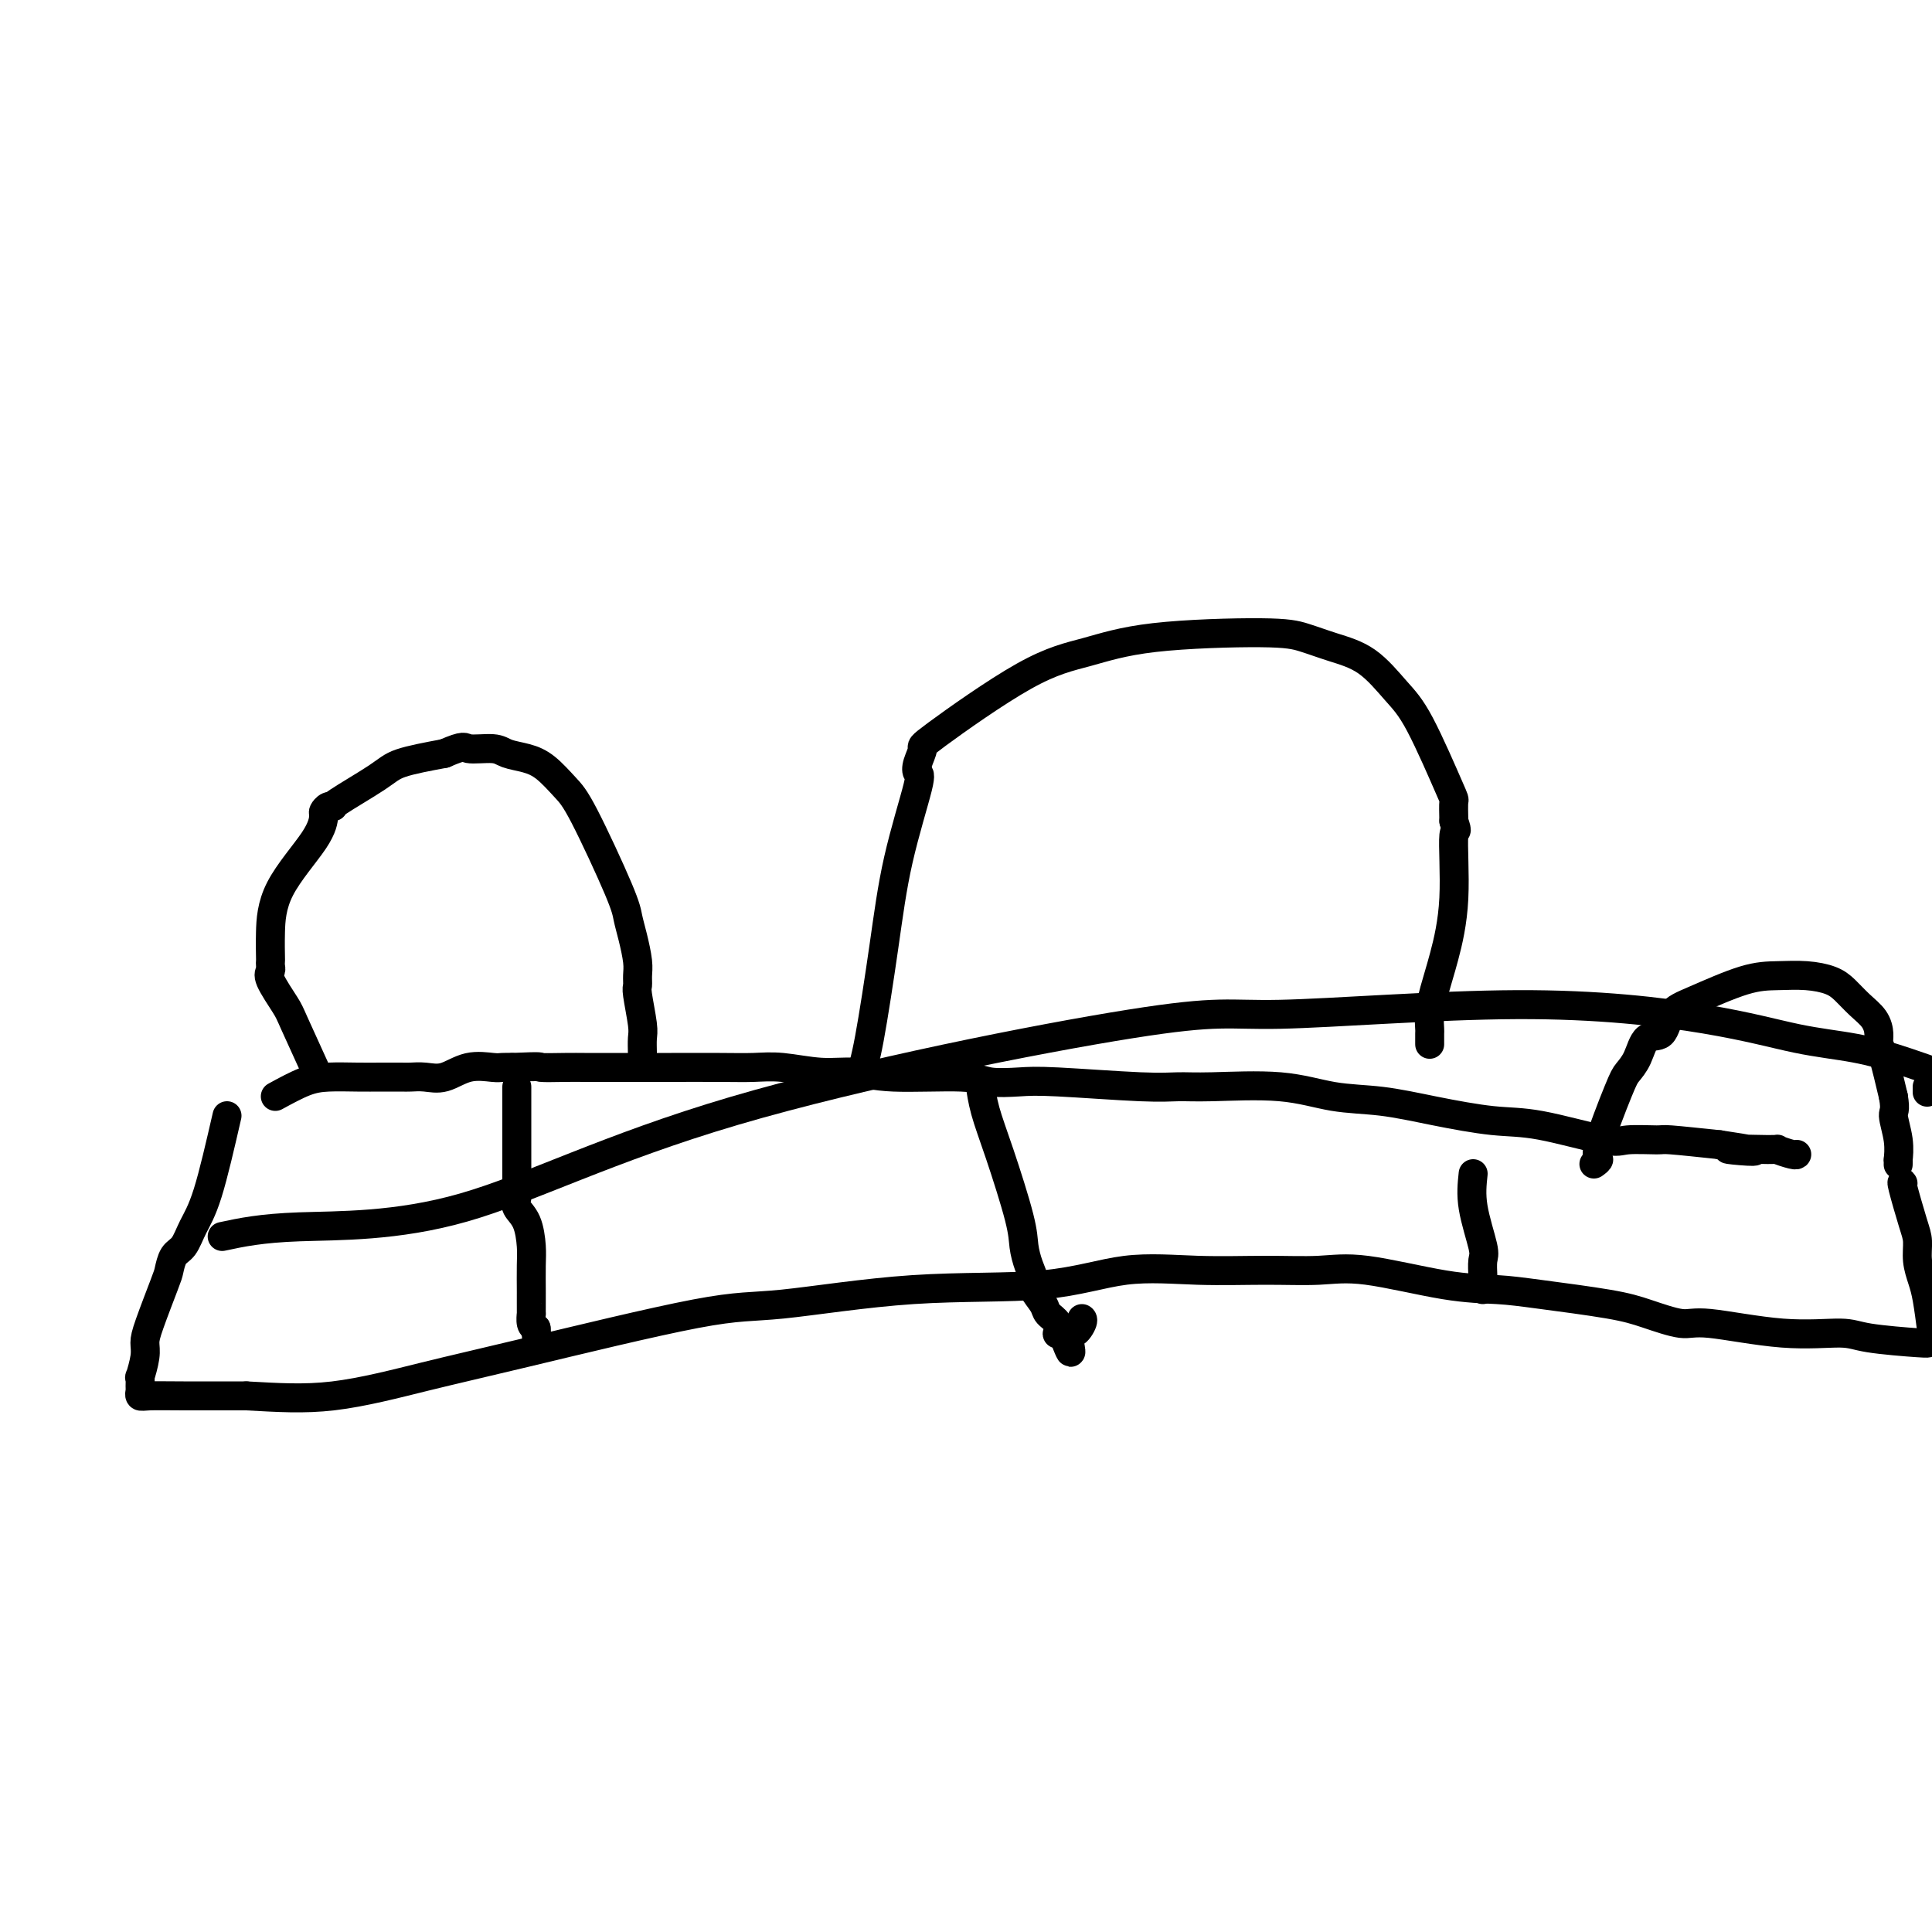 <svg viewBox='0 0 400 400' version='1.1' xmlns='http://www.w3.org/2000/svg' xmlns:xlink='http://www.w3.org/1999/xlink'><g fill='none' stroke='#000000' stroke-width='6' stroke-linecap='round' stroke-linejoin='round'><path d='M57,227c2.119,-1.155 4.238,-2.309 6,-3c1.762,-0.691 3.167,-0.917 5,-1c1.833,-0.083 4.093,-0.023 6,0c1.907,0.023 3.461,0.008 5,0c1.539,-0.008 3.064,-0.010 4,0c0.936,0.010 1.284,0.031 2,0c0.716,-0.031 1.802,-0.113 3,0c1.198,0.113 2.509,0.423 4,0c1.491,-0.423 3.163,-1.577 5,-2c1.837,-0.423 3.841,-0.114 5,0c1.159,0.114 1.474,0.033 2,0c0.526,-0.033 1.263,-0.016 2,0'/><path d='M106,221c6.986,-0.309 5.452,-0.083 6,0c0.548,0.083 3.179,0.022 5,0c1.821,-0.022 2.830,-0.006 4,0c1.170,0.006 2.499,0.002 4,0c1.501,-0.002 3.173,-0.000 5,0c1.827,0.000 3.808,-0.001 5,0c1.192,0.001 1.594,0.004 4,0c2.406,-0.004 6.817,-0.016 10,0c3.183,0.016 5.140,0.061 7,0c1.860,-0.061 3.625,-0.228 6,0c2.375,0.228 5.361,0.849 8,1c2.639,0.151 4.932,-0.170 7,0c2.068,0.170 3.910,0.829 8,1c4.090,0.171 10.428,-0.147 14,0c3.572,0.147 4.380,0.757 6,1c1.620,0.243 4.053,0.118 6,0c1.947,-0.118 3.409,-0.230 8,0c4.591,0.230 12.310,0.801 17,1c4.690,0.199 6.350,0.028 8,0c1.650,-0.028 3.289,0.089 7,0c3.711,-0.089 9.495,-0.384 14,0c4.505,0.384 7.733,1.449 11,2c3.267,0.551 6.574,0.590 10,1c3.426,0.410 6.972,1.192 11,2c4.028,0.808 8.537,1.642 12,2c3.463,0.358 5.881,0.239 10,1c4.119,0.761 9.941,2.403 13,3c3.059,0.597 3.356,0.150 5,0c1.644,-0.150 4.635,-0.002 6,0c1.365,0.002 1.104,-0.142 3,0c1.896,0.142 5.948,0.571 10,1'/><path d='M356,237c14.066,2.079 3.730,1.275 2,1c-1.730,-0.275 5.144,-0.021 8,0c2.856,0.021 1.693,-0.190 2,0c0.307,0.190 2.083,0.782 3,1c0.917,0.218 0.976,0.062 1,0c0.024,-0.062 0.012,-0.031 0,0'/><path d='M66,223c-1.978,-4.333 -3.956,-8.666 -5,-11c-1.044,-2.334 -1.156,-2.667 -2,-4c-0.844,-1.333 -2.422,-3.664 -3,-5c-0.578,-1.336 -0.155,-1.677 0,-2c0.155,-0.323 0.043,-0.630 0,-1c-0.043,-0.370 -0.015,-0.804 0,-1c0.015,-0.196 0.018,-0.154 0,-1c-0.018,-0.846 -0.058,-2.579 0,-5c0.058,-2.421 0.214,-5.528 2,-9c1.786,-3.472 5.201,-7.309 7,-10c1.799,-2.691 1.981,-4.237 2,-5c0.019,-0.763 -0.126,-0.742 0,-1c0.126,-0.258 0.521,-0.793 1,-1c0.479,-0.207 1.040,-0.086 1,0c-0.040,0.086 -0.681,0.136 1,-1c1.681,-1.136 5.683,-3.460 8,-5c2.317,-1.540 2.948,-2.297 5,-3c2.052,-0.703 5.526,-1.351 9,-2'/><path d='M92,156c4.422,-1.915 3.977,-1.203 5,-1c1.023,0.203 3.513,-0.105 5,0c1.487,0.105 1.973,0.622 3,1c1.027,0.378 2.597,0.618 4,1c1.403,0.382 2.638,0.906 4,2c1.362,1.094 2.851,2.759 4,4c1.149,1.241 1.958,2.058 4,6c2.042,3.942 5.318,11.009 7,15c1.682,3.991 1.772,4.904 2,6c0.228,1.096 0.596,2.373 1,4c0.404,1.627 0.844,3.605 1,5c0.156,1.395 0.028,2.207 0,3c-0.028,0.793 0.045,1.567 0,2c-0.045,0.433 -0.208,0.526 0,2c0.208,1.474 0.788,4.328 1,6c0.212,1.672 0.057,2.161 0,3c-0.057,0.839 -0.015,2.029 0,3c0.015,0.971 0.004,1.723 0,2c-0.004,0.277 -0.001,0.079 0,0c0.001,-0.079 0.001,-0.040 0,0'/><path d='M178,223c0.564,-1.660 1.129,-3.319 2,-8c0.871,-4.681 2.050,-12.383 3,-19c0.950,-6.617 1.671,-12.148 3,-18c1.329,-5.852 3.266,-12.023 4,-15c0.734,-2.977 0.264,-2.758 0,-3c-0.264,-0.242 -0.322,-0.945 0,-2c0.322,-1.055 1.026,-2.461 1,-3c-0.026,-0.539 -0.780,-0.212 3,-3c3.780,-2.788 12.095,-8.692 18,-12c5.905,-3.308 9.399,-4.019 13,-5c3.601,-0.981 7.308,-2.232 14,-3c6.692,-0.768 16.369,-1.052 22,-1c5.631,0.052 7.217,0.441 9,1c1.783,0.559 3.764,1.289 6,2c2.236,0.711 4.729,1.403 7,3c2.271,1.597 4.321,4.099 6,6c1.679,1.901 2.986,3.200 5,7c2.014,3.800 4.735,10.100 6,13c1.265,2.900 1.076,2.400 1,3c-0.076,0.600 -0.038,2.300 0,4'/><path d='M301,170c1.058,3.154 0.203,1.039 0,3c-0.203,1.961 0.247,7.997 0,13c-0.247,5.003 -1.191,8.975 -2,12c-0.809,3.025 -1.485,5.105 -2,7c-0.515,1.895 -0.870,3.604 -1,5c-0.130,1.396 -0.035,2.477 0,3c0.035,0.523 0.009,0.487 0,1c-0.009,0.513 -0.003,1.575 0,2c0.003,0.425 0.001,0.212 0,0'/><path d='M330,241c0.531,-0.388 1.063,-0.777 1,-1c-0.063,-0.223 -0.720,-0.281 0,-3c0.720,-2.719 2.816,-8.098 4,-11c1.184,-2.902 1.457,-3.327 2,-4c0.543,-0.673 1.357,-1.596 2,-3c0.643,-1.404 1.115,-3.290 2,-4c0.885,-0.710 2.185,-0.243 3,-1c0.815,-0.757 1.147,-2.740 2,-4c0.853,-1.260 2.227,-1.799 5,-3c2.773,-1.201 6.944,-3.063 10,-4c3.056,-0.937 4.995,-0.950 7,-1c2.005,-0.050 4.074,-0.138 6,0c1.926,0.138 3.707,0.502 5,1c1.293,0.498 2.097,1.131 3,2c0.903,0.869 1.904,1.975 3,3c1.096,1.025 2.285,1.968 3,3c0.715,1.032 0.954,2.153 1,3c0.046,0.847 -0.103,1.420 0,2c0.103,0.580 0.458,1.166 1,3c0.542,1.834 1.271,4.917 2,8'/><path d='M392,227c0.558,3.144 -0.047,3.004 0,4c0.047,0.996 0.745,3.128 1,5c0.255,1.872 0.068,3.482 0,4c-0.068,0.518 -0.018,-0.057 0,0c0.018,0.057 0.005,0.746 0,1c-0.005,0.254 -0.001,0.073 0,0c0.001,-0.073 0.001,-0.036 0,0'/><path d='M47,231c-1.397,6.081 -2.795,12.161 -4,16c-1.205,3.839 -2.219,5.435 -3,7c-0.781,1.565 -1.330,3.097 -2,4c-0.670,0.903 -1.462,1.176 -2,2c-0.538,0.824 -0.823,2.200 -1,3c-0.177,0.800 -0.247,1.025 -1,3c-0.753,1.975 -2.188,5.701 -3,8c-0.812,2.299 -1.002,3.173 -1,4c0.002,0.827 0.197,1.608 0,3c-0.197,1.392 -0.786,3.396 -1,4c-0.214,0.604 -0.054,-0.192 0,0c0.054,0.192 0.003,1.372 0,2c-0.003,0.628 0.043,0.704 0,1c-0.043,0.296 -0.177,0.811 0,1c0.177,0.189 0.663,0.051 2,0c1.337,-0.051 3.525,-0.015 7,0c3.475,0.015 8.238,0.007 13,0'/><path d='M51,289c6.531,0.350 11.858,0.724 18,0c6.142,-0.724 13.100,-2.545 19,-4c5.900,-1.455 10.742,-2.545 21,-5c10.258,-2.455 25.931,-6.277 35,-8c9.069,-1.723 11.536,-1.348 18,-2c6.464,-0.652 16.927,-2.333 27,-3c10.073,-0.667 19.756,-0.322 27,-1c7.244,-0.678 12.049,-2.381 17,-3c4.951,-0.619 10.049,-0.155 15,0c4.951,0.155 9.754,0.003 14,0c4.246,-0.003 7.936,0.145 11,0c3.064,-0.145 5.501,-0.583 10,0c4.499,0.583 11.060,2.186 16,3c4.940,0.814 8.258,0.839 11,1c2.742,0.161 4.910,0.458 9,1c4.090,0.542 10.104,1.330 14,2c3.896,0.670 5.673,1.222 8,2c2.327,0.778 5.203,1.780 7,2c1.797,0.220 2.513,-0.344 6,0c3.487,0.344 9.744,1.595 15,2c5.256,0.405 9.512,-0.036 12,0c2.488,0.036 3.208,0.548 6,1c2.792,0.452 7.655,0.843 10,1c2.345,0.157 2.173,0.078 2,0'/><path d='M399,226c0.000,0.111 0.000,0.222 0,0c0.000,-0.222 0.000,-0.778 0,-1c0.000,-0.222 0.000,-0.111 0,0'/><path d='M394,245c-0.194,-0.274 -0.389,-0.548 0,1c0.389,1.548 1.361,4.918 2,7c0.639,2.082 0.945,2.876 1,4c0.055,1.124 -0.140,2.580 0,4c0.140,1.420 0.615,2.805 1,4c0.385,1.195 0.682,2.198 1,4c0.318,1.802 0.659,4.401 1,7'/><path d='M107,225c0.000,2.317 0.000,4.633 0,7c-0.000,2.367 -0.000,4.784 0,6c0.000,1.216 0.001,1.232 0,2c-0.001,0.768 -0.002,2.288 0,3c0.002,0.712 0.007,0.614 0,1c-0.007,0.386 -0.026,1.254 0,2c0.026,0.746 0.098,1.369 0,2c-0.098,0.631 -0.366,1.269 0,2c0.366,0.731 1.366,1.553 2,3c0.634,1.447 0.902,3.517 1,5c0.098,1.483 0.026,2.377 0,4c-0.026,1.623 -0.007,3.974 0,5c0.007,1.026 0.001,0.726 0,1c-0.001,0.274 0.002,1.120 0,2c-0.002,0.880 -0.011,1.793 0,2c0.011,0.207 0.041,-0.290 0,0c-0.041,0.290 -0.155,1.369 0,2c0.155,0.631 0.577,0.816 1,1'/><path d='M111,275c0.619,7.964 0.167,2.875 0,1c-0.167,-1.875 -0.048,-0.536 0,0c0.048,0.536 0.024,0.268 0,0'/><path d='M203,225c-0.053,-0.388 -0.106,-0.775 0,0c0.106,0.775 0.371,2.714 1,5c0.629,2.286 1.623,4.920 3,9c1.377,4.080 3.138,9.606 4,13c0.862,3.394 0.827,4.656 1,6c0.173,1.344 0.556,2.769 1,4c0.444,1.231 0.950,2.269 1,3c0.050,0.731 -0.354,1.156 0,2c0.354,0.844 1.467,2.107 2,3c0.533,0.893 0.485,1.416 1,2c0.515,0.584 1.592,1.229 2,2c0.408,0.771 0.148,1.669 0,2c-0.148,0.331 -0.185,0.095 0,0c0.185,-0.095 0.593,-0.047 1,0'/><path d='M220,276c2.828,7.862 1.399,2.015 1,0c-0.399,-2.015 0.233,-0.200 1,0c0.767,0.200 1.668,-1.215 2,-2c0.332,-0.785 0.095,-0.938 0,-1c-0.095,-0.062 -0.047,-0.031 0,0'/><path d='M305,243c-0.226,2.121 -0.453,4.242 0,7c0.453,2.758 1.585,6.153 2,8c0.415,1.847 0.111,2.145 0,3c-0.111,0.855 -0.030,2.268 0,3c0.030,0.732 0.008,0.784 0,1c-0.008,0.216 -0.002,0.597 0,1c0.002,0.403 0.001,0.830 0,1c-0.001,0.170 -0.000,0.085 0,0'/><path d='M46,256c3.989,-0.856 7.978,-1.711 16,-2c8.022,-0.289 20.078,-0.010 34,-4c13.922,-3.990 29.711,-12.249 56,-20c26.289,-7.751 63.080,-14.995 82,-18c18.920,-3.005 19.971,-1.770 31,-2c11.029,-0.230 32.036,-1.925 49,-2c16.964,-0.075 29.885,1.469 39,3c9.115,1.531 14.422,3.050 19,4c4.578,0.950 8.425,1.333 12,2c3.575,0.667 6.879,1.619 11,3c4.121,1.381 9.061,3.190 14,5'/></g>
</svg>